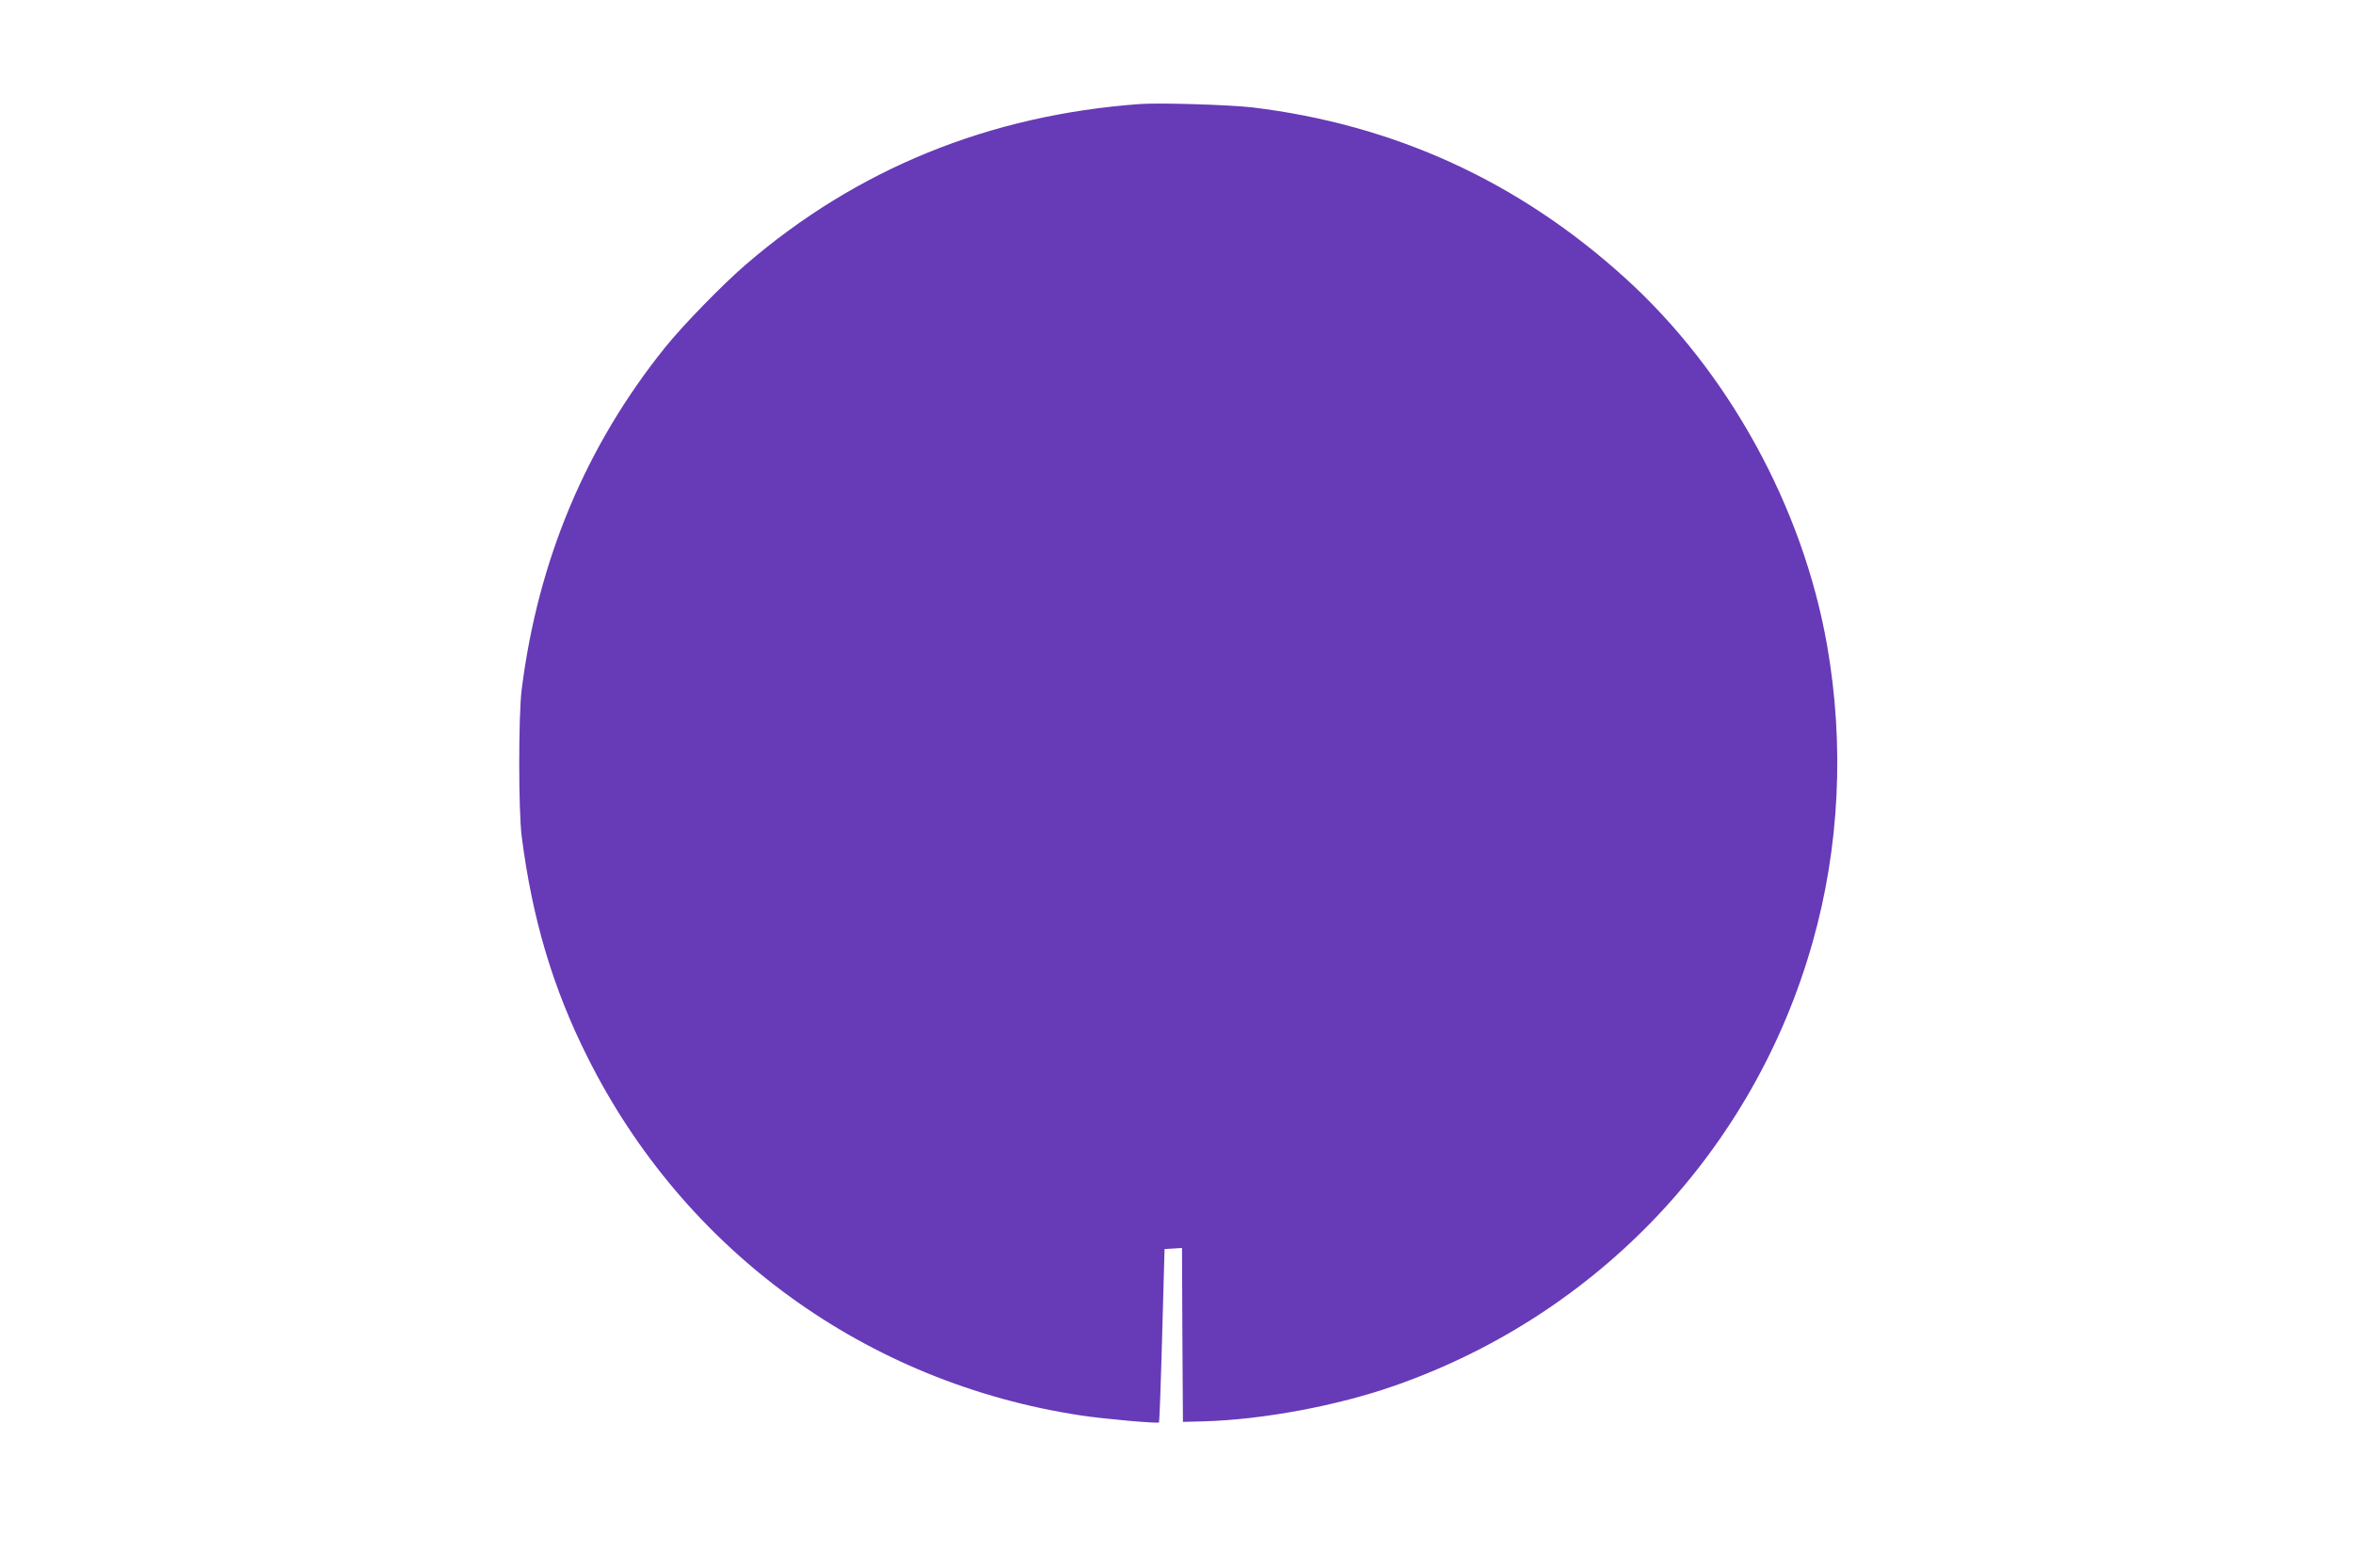<?xml version="1.0" standalone="no"?>
<!DOCTYPE svg PUBLIC "-//W3C//DTD SVG 20010904//EN"
 "http://www.w3.org/TR/2001/REC-SVG-20010904/DTD/svg10.dtd">
<svg version="1.0" xmlns="http://www.w3.org/2000/svg"
 width="1280pt" height="853pt" viewBox="0 0 1280 853"
 preserveAspectRatio="xMidYMid meet">
<g transform="translate(0,853) scale(0.1,-0.1)"
fill="#673ab7" stroke="none">
<path d="M6200 7964 c-820 -60 -1540 -353 -2145 -875 -126 -109 -337 -325
-437 -449 -430 -535 -691 -1156 -780 -1860 -18 -141 -18 -659 0 -800 57 -446
169 -825 358 -1201 527 -1054 1516 -1772 2684 -1949 124 -19 418 -45 425 -38
2 2 10 215 17 473 l13 470 47 3 48 3 2 -473 3 -473 115 3 c320 9 727 85 1037
194 1110 388 1955 1285 2273 2411 147 518 174 1076 79 1617 -132 752 -538
1490 -1099 1998 -580 526 -1257 835 -2030 928 -123 14 -502 26 -610 18z"/>
</g>
</svg>
